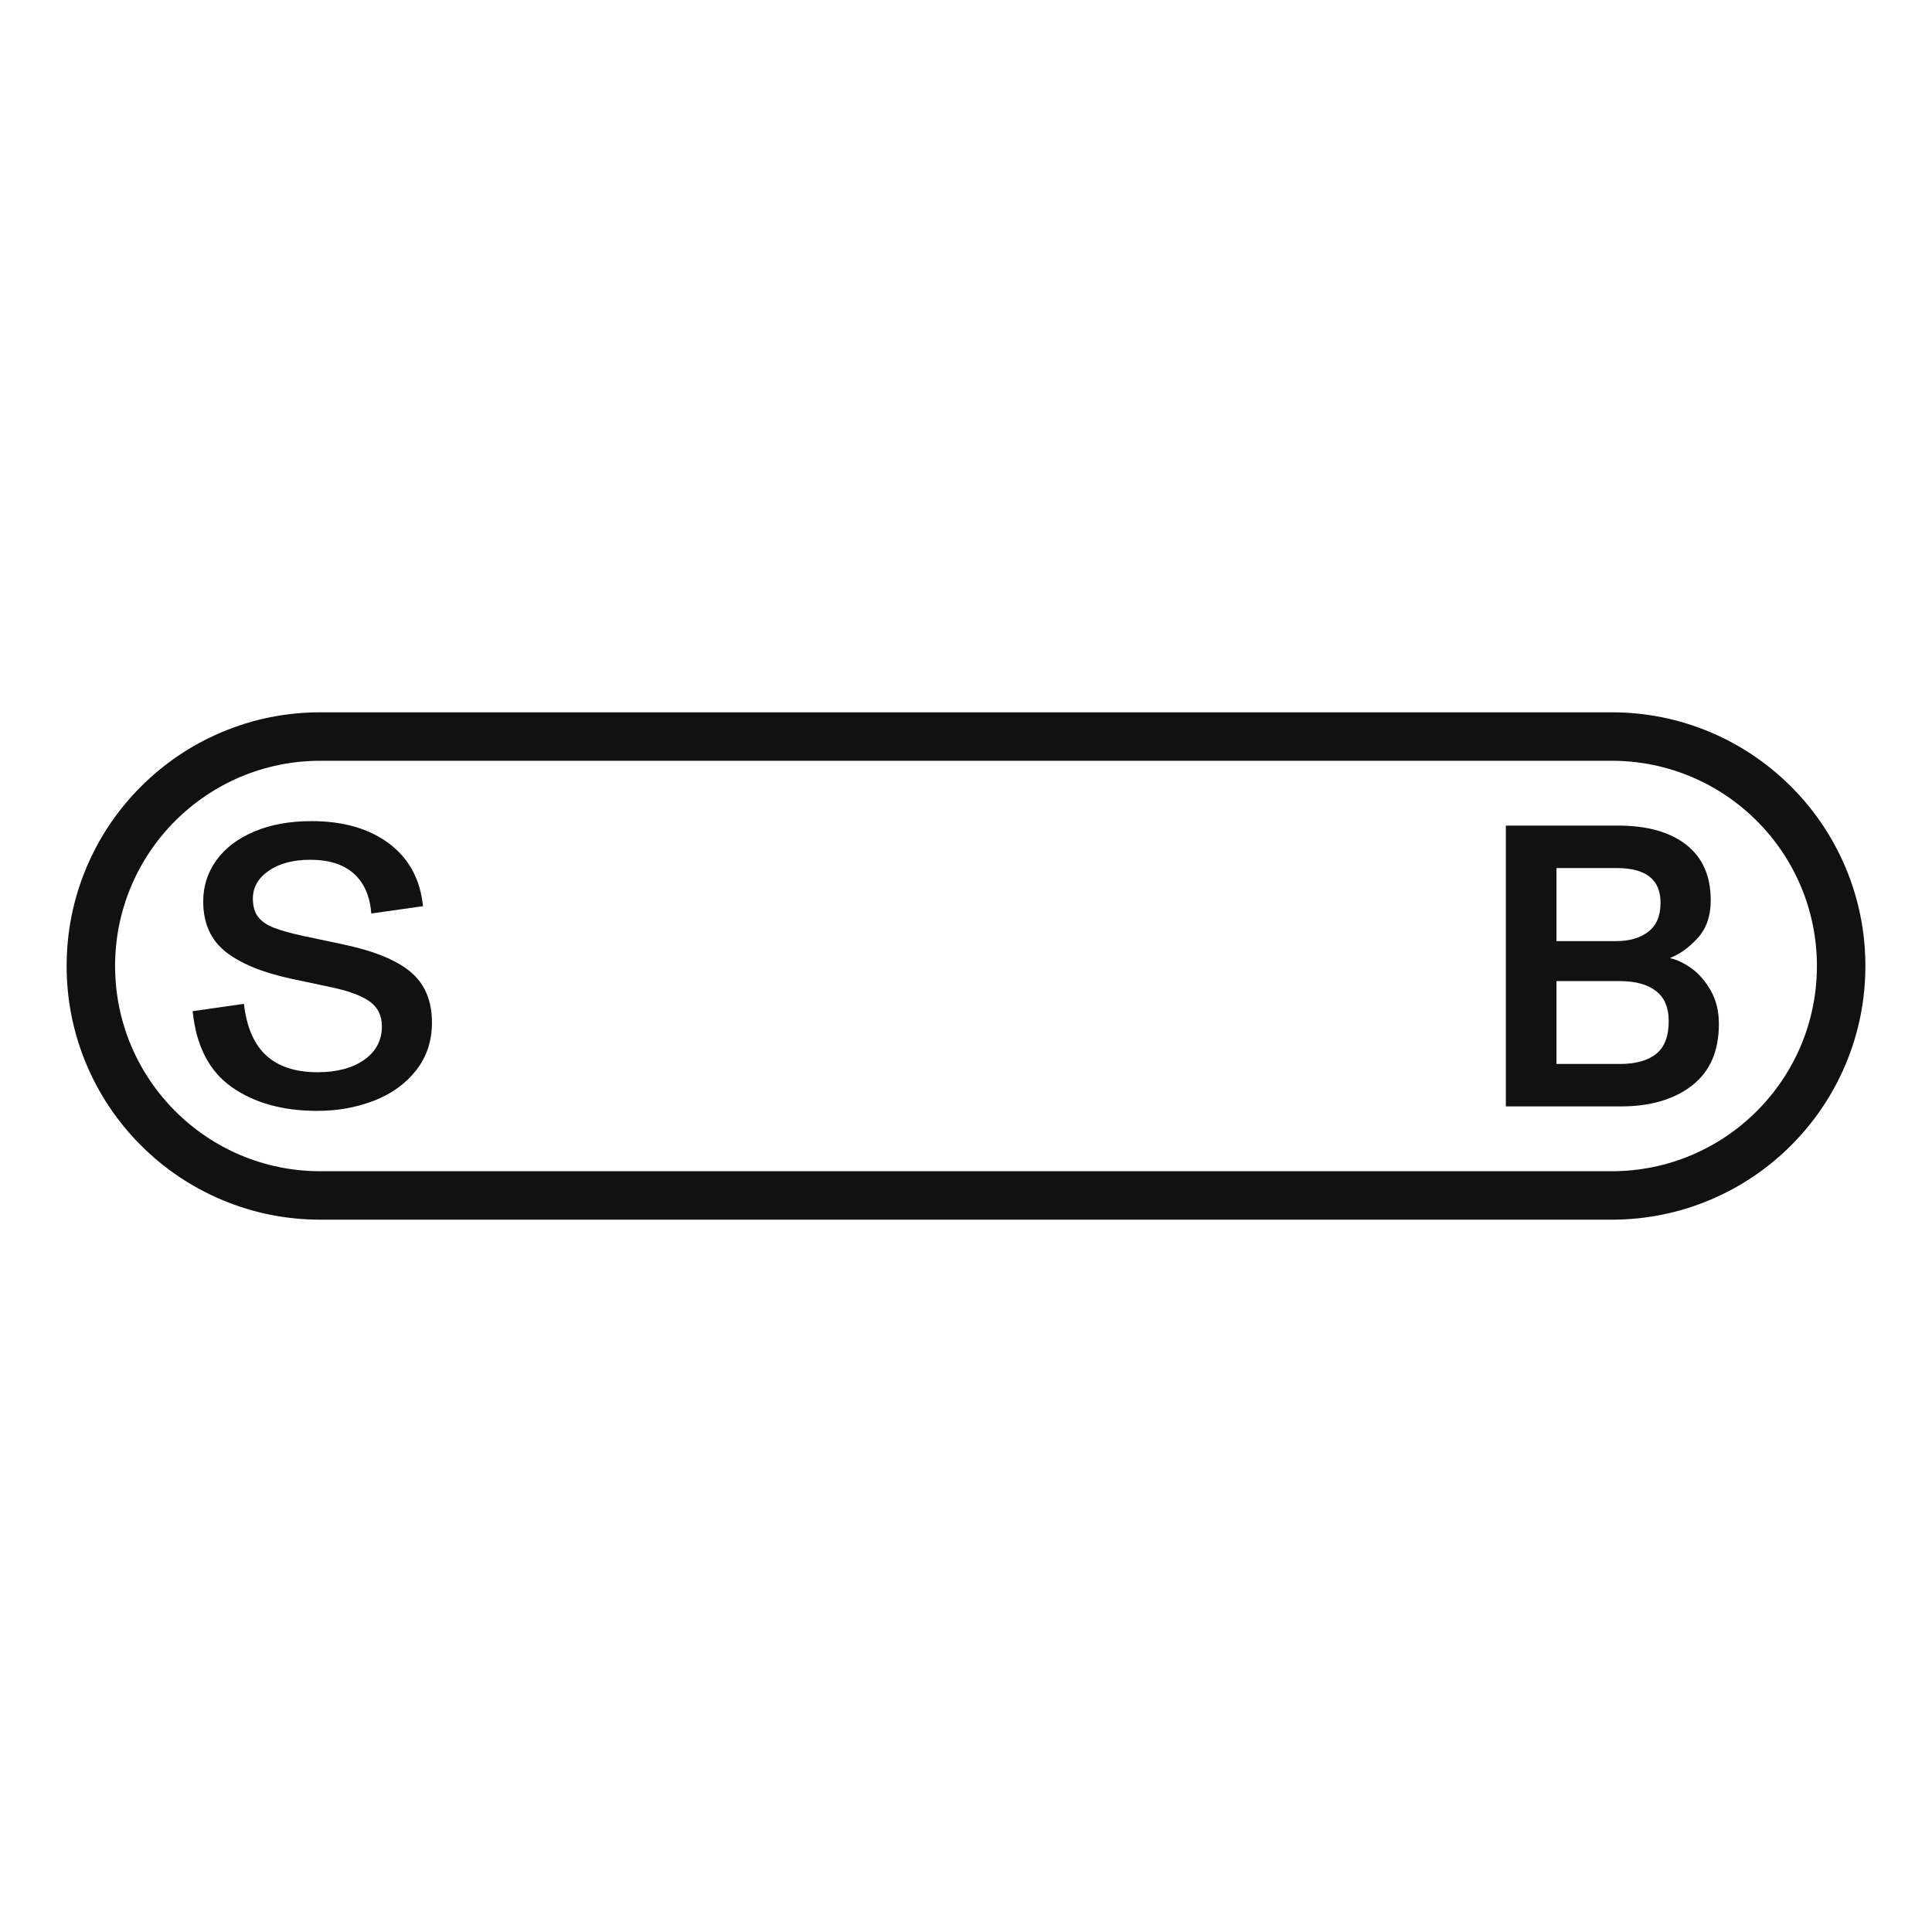 <?xml version="1.0" encoding="UTF-8"?>
<svg id="Layer_1" data-name="Layer 1" xmlns="http://www.w3.org/2000/svg" viewBox="0 0 1250 1250">
  <defs>
    <style>
      .cls-1 {
        fill: #111;
      }
    </style>
  </defs>
  <path class="cls-1" d="M1042.76,460.86H207.24c-22.14,0-43.64,4.34-63.9,12.91-19.55,8.27-37.1,20.1-52.16,35.16-15.06,15.06-26.89,32.61-35.16,52.16-8.57,20.26-12.91,41.76-12.91,63.9s4.34,43.64,12.91,63.9c8.27,19.55,20.1,37.1,35.16,52.16,15.06,15.07,32.61,26.89,52.16,35.16,20.26,8.57,41.75,12.91,63.9,12.91h835.53c22.14,0,43.64-4.34,63.9-12.91,19.55-8.27,37.1-20.1,52.16-35.16,15.06-15.06,26.89-32.61,35.16-52.16,8.57-20.26,12.91-41.76,12.91-63.9s-4.34-43.64-12.91-63.9c-8.27-19.55-20.1-37.1-35.16-52.16-15.06-15.06-32.61-26.89-52.16-35.16-20.26-8.57-41.75-12.91-63.9-12.91M1042.76,492.22c73.33,0,132.78,59.45,132.78,132.78s-59.45,132.78-132.78,132.78H207.24c-73.33,0-132.78-59.45-132.78-132.78s59.45-132.78,132.78-132.78h835.53Z"/>
  <path class="cls-1" d="M1048.23,688.38c10.04,0,17.78-2.16,23.24-6.47,5.45-4.31,8.18-11.4,8.18-21.25,0-8.8-2.77-15.32-8.32-19.54-5.55-4.23-13.25-6.34-23.11-6.34h-41.19v53.6h41.19ZM1045.59,608.9c8.62,0,15.58-2.02,20.86-6.07,5.28-4.05,7.92-10.3,7.92-18.75,0-14.96-9.42-22.44-28.25-22.44h-39.08v47.27h38.55ZM974.29,715.84v-181.68h72.62c18.83,0,33.53,4.14,44.1,12.41,10.56,8.28,15.84,20.25,15.84,35.92,0,10.03-2.77,18.13-8.32,24.29-5.55,6.16-11.49,10.47-17.83,12.94v.27c4.23.88,8.76,3.03,13.6,6.47,4.84,3.43,9.02,8.23,12.54,14.39,3.52,6.16,5.28,13.38,5.28,21.65,0,17.61-5.81,30.89-17.43,39.87-11.62,8.98-26.94,13.47-45.95,13.47h-74.47Z"/>
  <path class="cls-1" d="M149.92,703.34c-14.57-10.27-23-26.64-25.28-49.11l33.18-4.74c1.75,15.1,6.58,26.25,14.48,33.44,7.9,7.2,18.96,10.8,33.18,10.8,12.46,0,22.52-2.67,30.15-8.03,7.63-5.35,11.45-12.59,11.45-21.72,0-6.85-2.6-12.15-7.77-15.93-5.18-3.77-13.56-6.89-25.15-9.35l-26.07-5.53c-18.61-4.04-32.69-9.88-42.26-17.51-9.57-7.64-14.35-18.48-14.35-32.52,0-9.83,2.85-18.7,8.56-26.6,5.71-7.9,13.87-14.09,24.49-18.56,10.62-4.48,22.95-6.72,37-6.72,20.54,0,37.26,4.83,50.16,14.48,12.9,9.66,20.23,23.18,21.99,40.55l-33.44,4.74c-.88-11.23-4.65-19.83-11.32-25.81-6.68-5.96-16.07-8.95-28.18-8.95-11.06,0-20.01,2.37-26.86,7.11-6.85,4.74-10.27,10.71-10.27,17.9,0,5.09,1.14,9.09,3.42,11.98,2.28,2.9,5.66,5.23,10.14,6.98,4.48,1.76,10.75,3.51,18.83,5.27l26.07,5.53c20.01,4.21,34.58,10.18,43.71,17.9,9.13,7.73,13.69,18.61,13.69,32.65,0,11.94-3.43,22.25-10.27,30.94-6.85,8.69-15.93,15.23-27.25,19.62-11.33,4.38-23.57,6.58-36.73,6.58-22.3,0-40.73-5.14-55.3-15.41"/>
</svg>